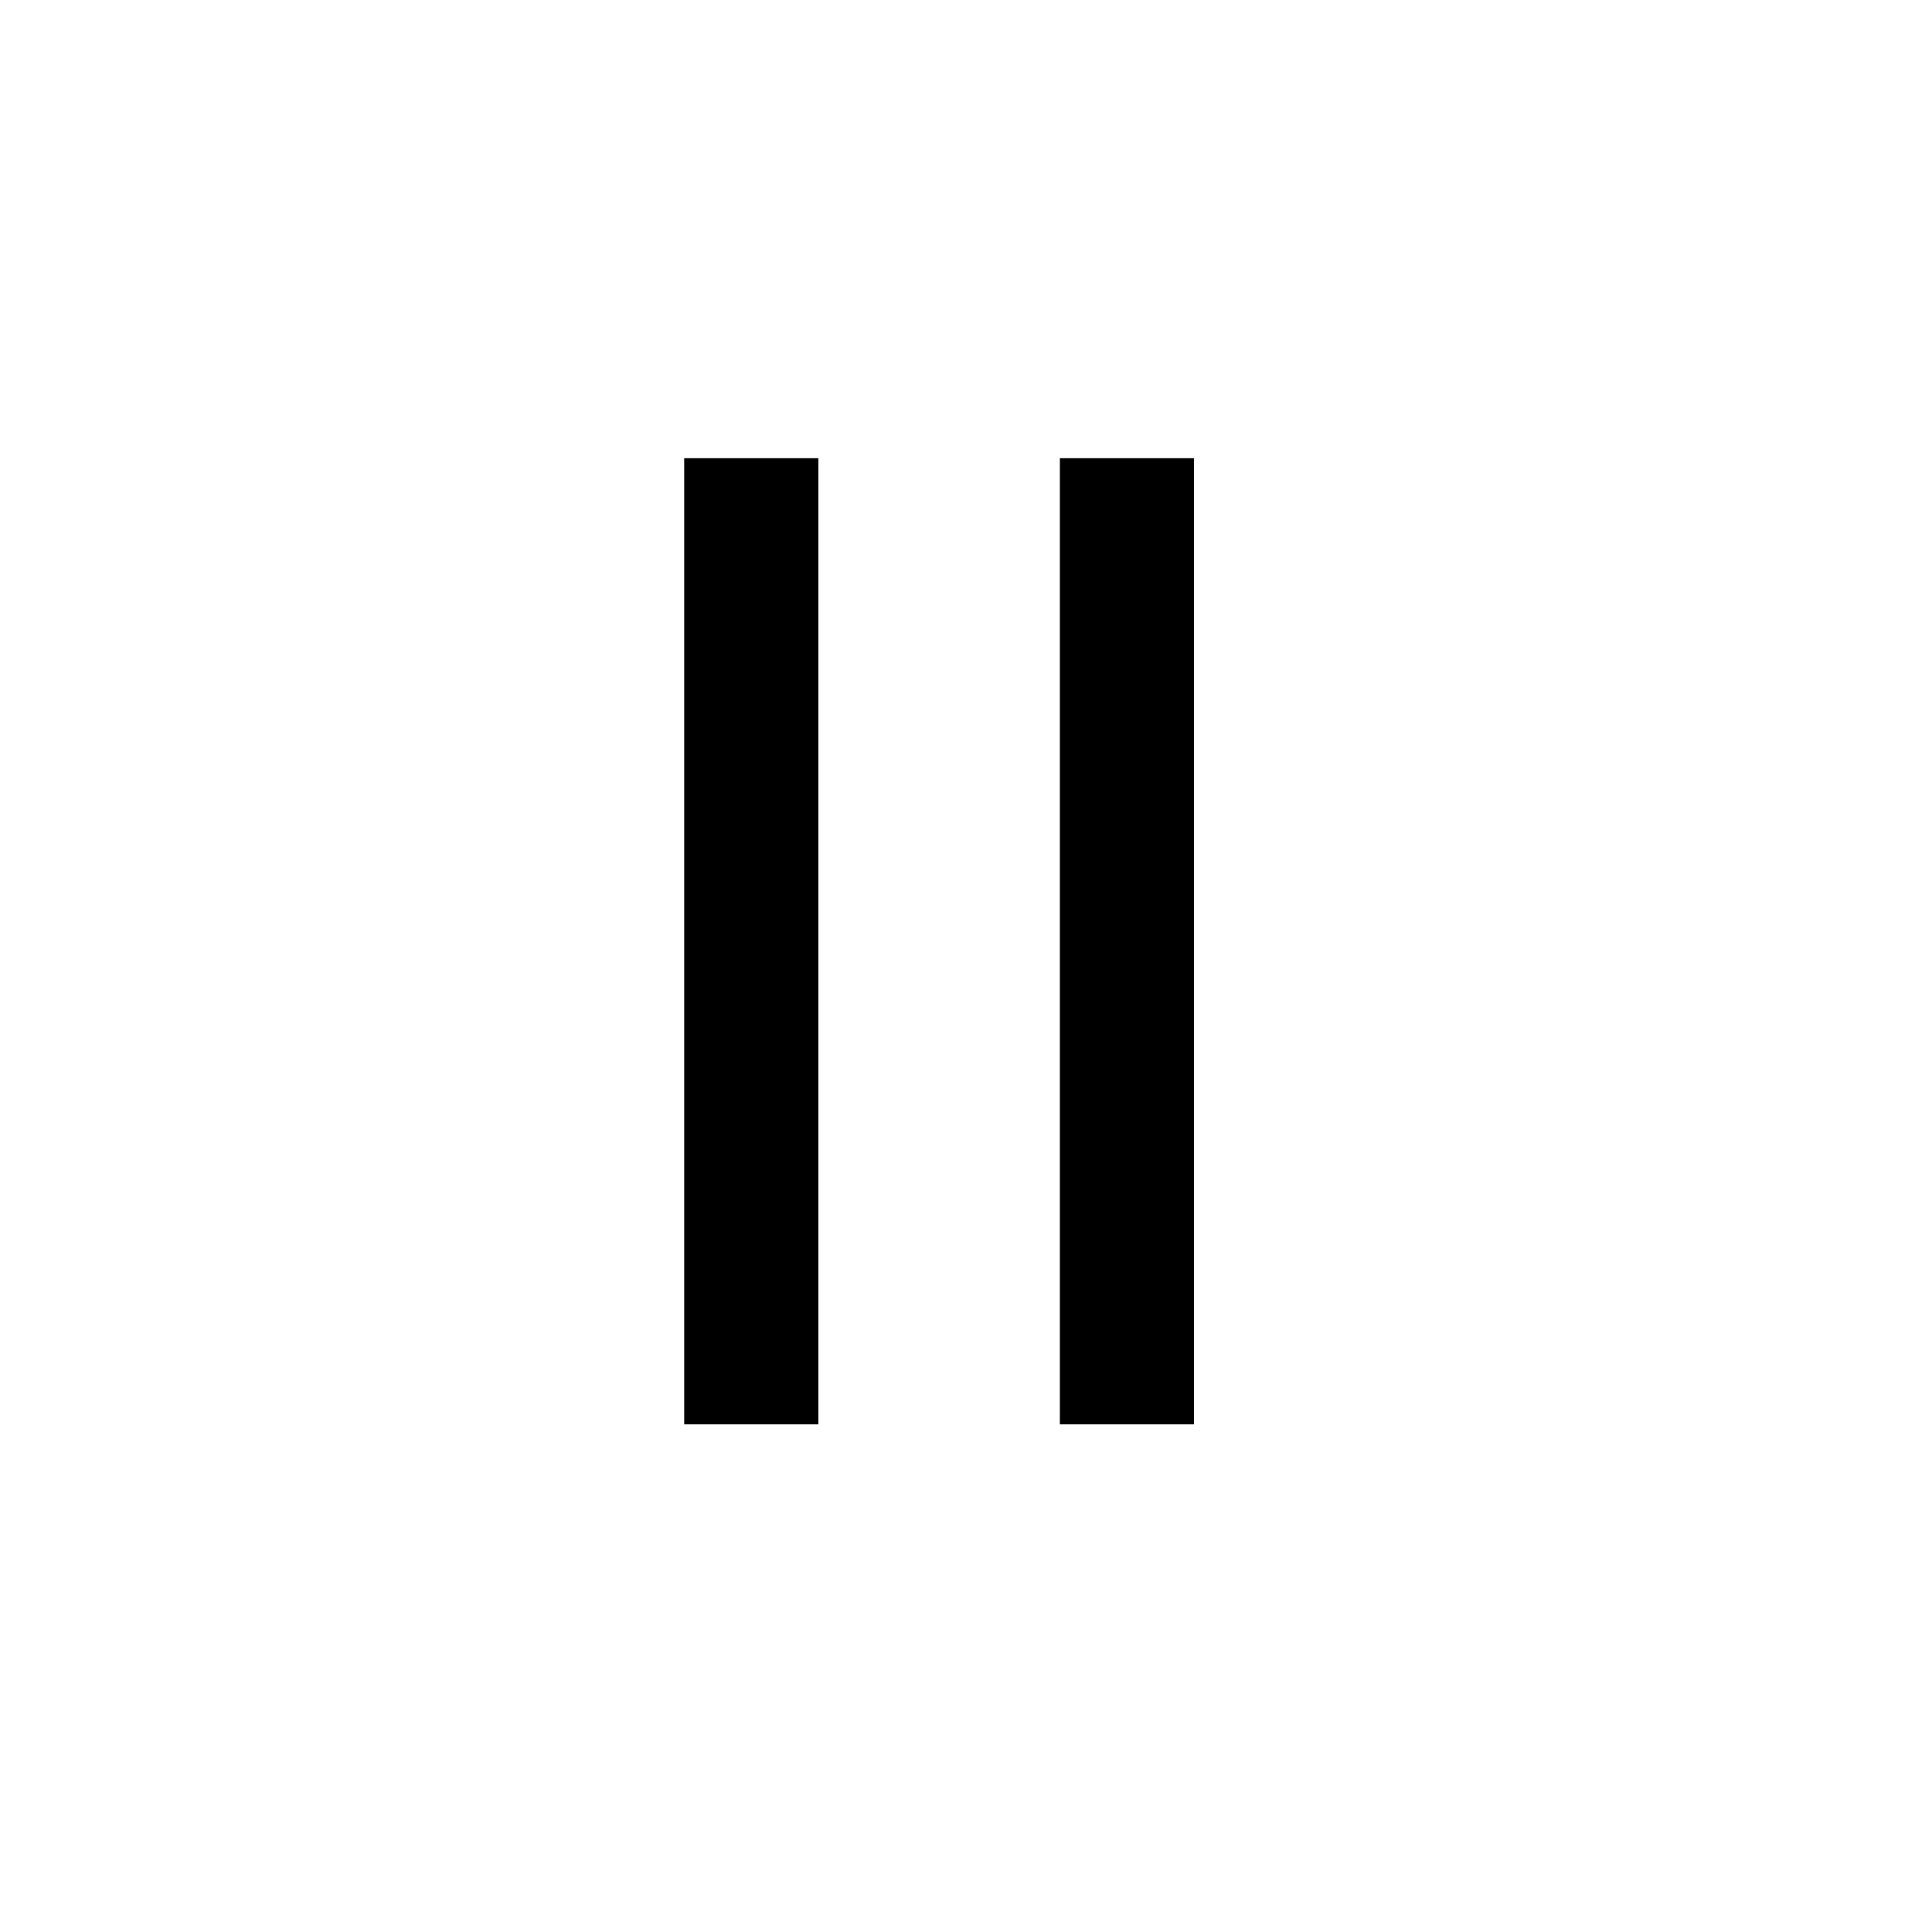 <svg width="71" height="72" viewBox="0 0 71 72" fill="none" xmlns="http://www.w3.org/2000/svg">
<path d="M28 17.075V53.075" stroke="black" stroke-width="5"/>
<path d="M42 17.075V53.075" stroke="black" stroke-width="5"/>
</svg>
